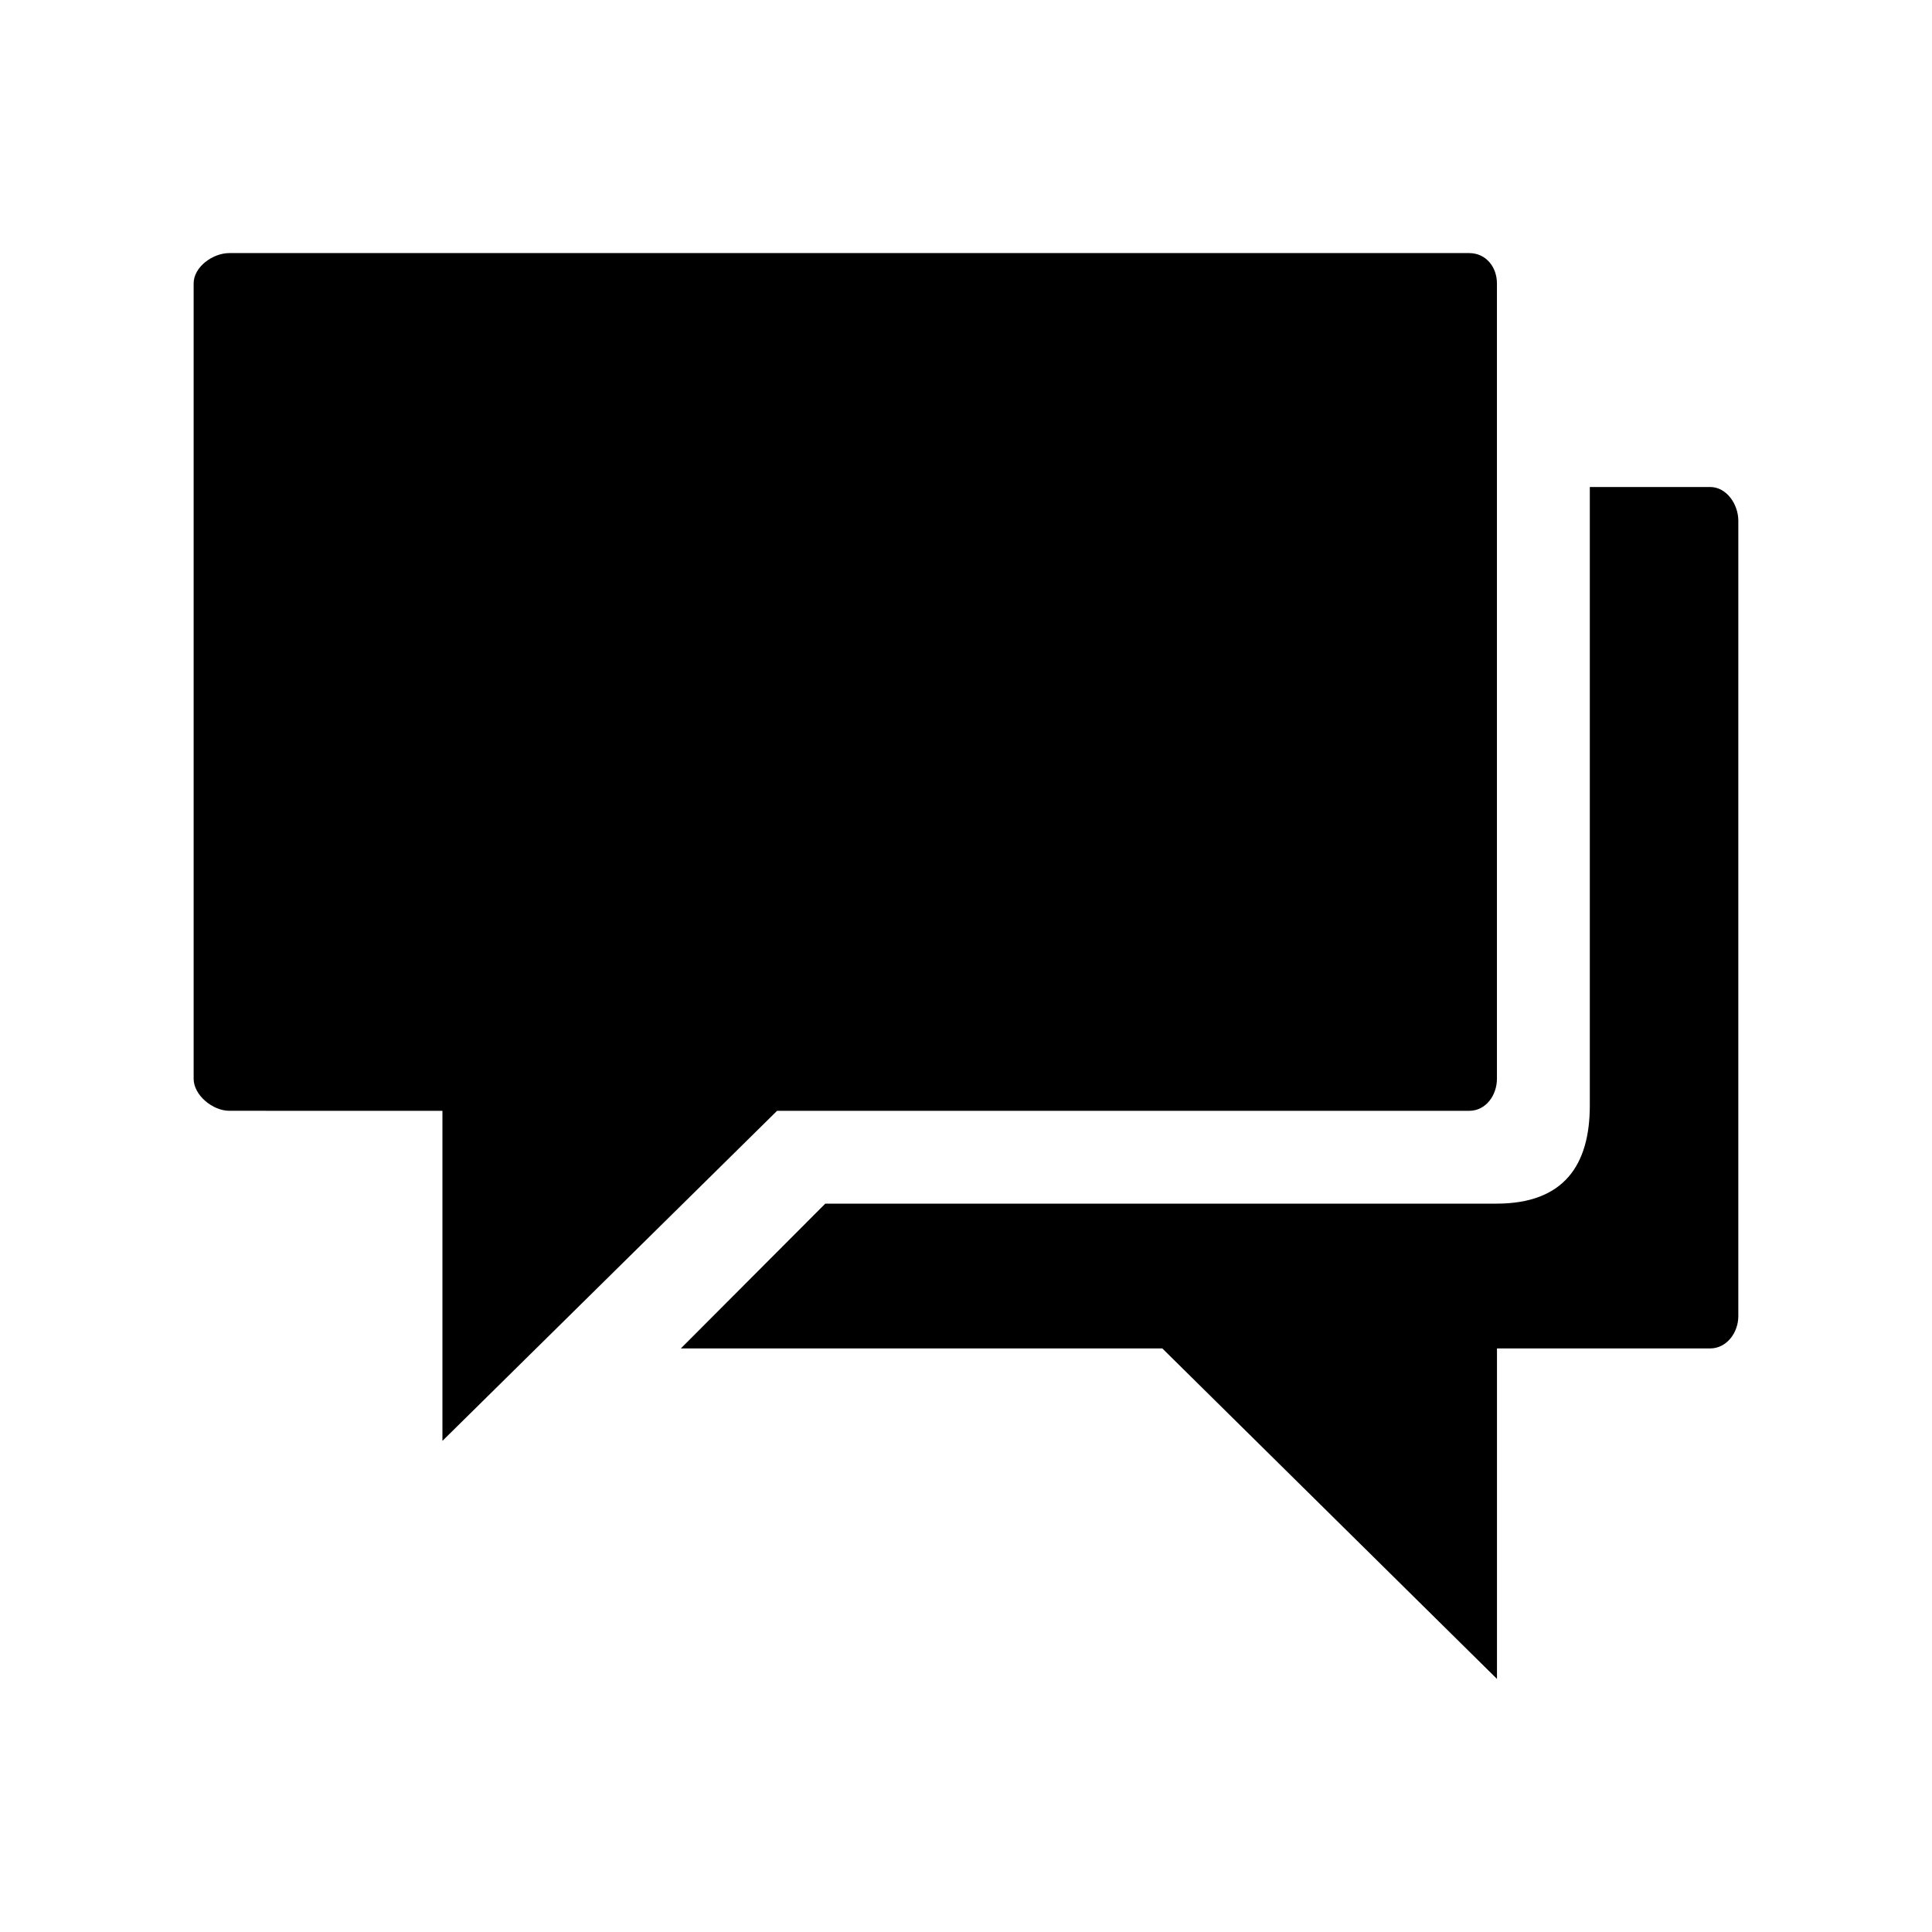 <?xml version="1.0" encoding="UTF-8"?>
<!-- The Best Svg Icon site in the world: iconSvg.co, Visit us! https://iconsvg.co -->
<svg fill="#000000" width="800px" height="800px" version="1.1" viewBox="144 144 512 512" xmlns="http://www.w3.org/2000/svg">
 <g>
  <path d="m533.38 211.07h-328.61c-4.402 0-9.453 3.684-9.453 8.027v210.79c0 4.344 5.051 8.484 9.453 8.484l56.477 0.004v87.473l88.688-87.473h183.44c4.406 0 7.328-4.144 7.328-8.484v-210.79c0-4.344-2.922-8.027-7.328-8.027z"/>
  <path d="m597.19 273.06h-31.875v163.91c0 15.73-6.805 26.008-24.75 26.008h-177.86l-38.281 38.375h127.61l88.68 87.574v-87.578h56.477c4.406 0 7.481-4.195 7.481-8.543l0.004-210.79c0-4.344-3.078-8.957-7.484-8.957z"/>
 </g>
</svg>